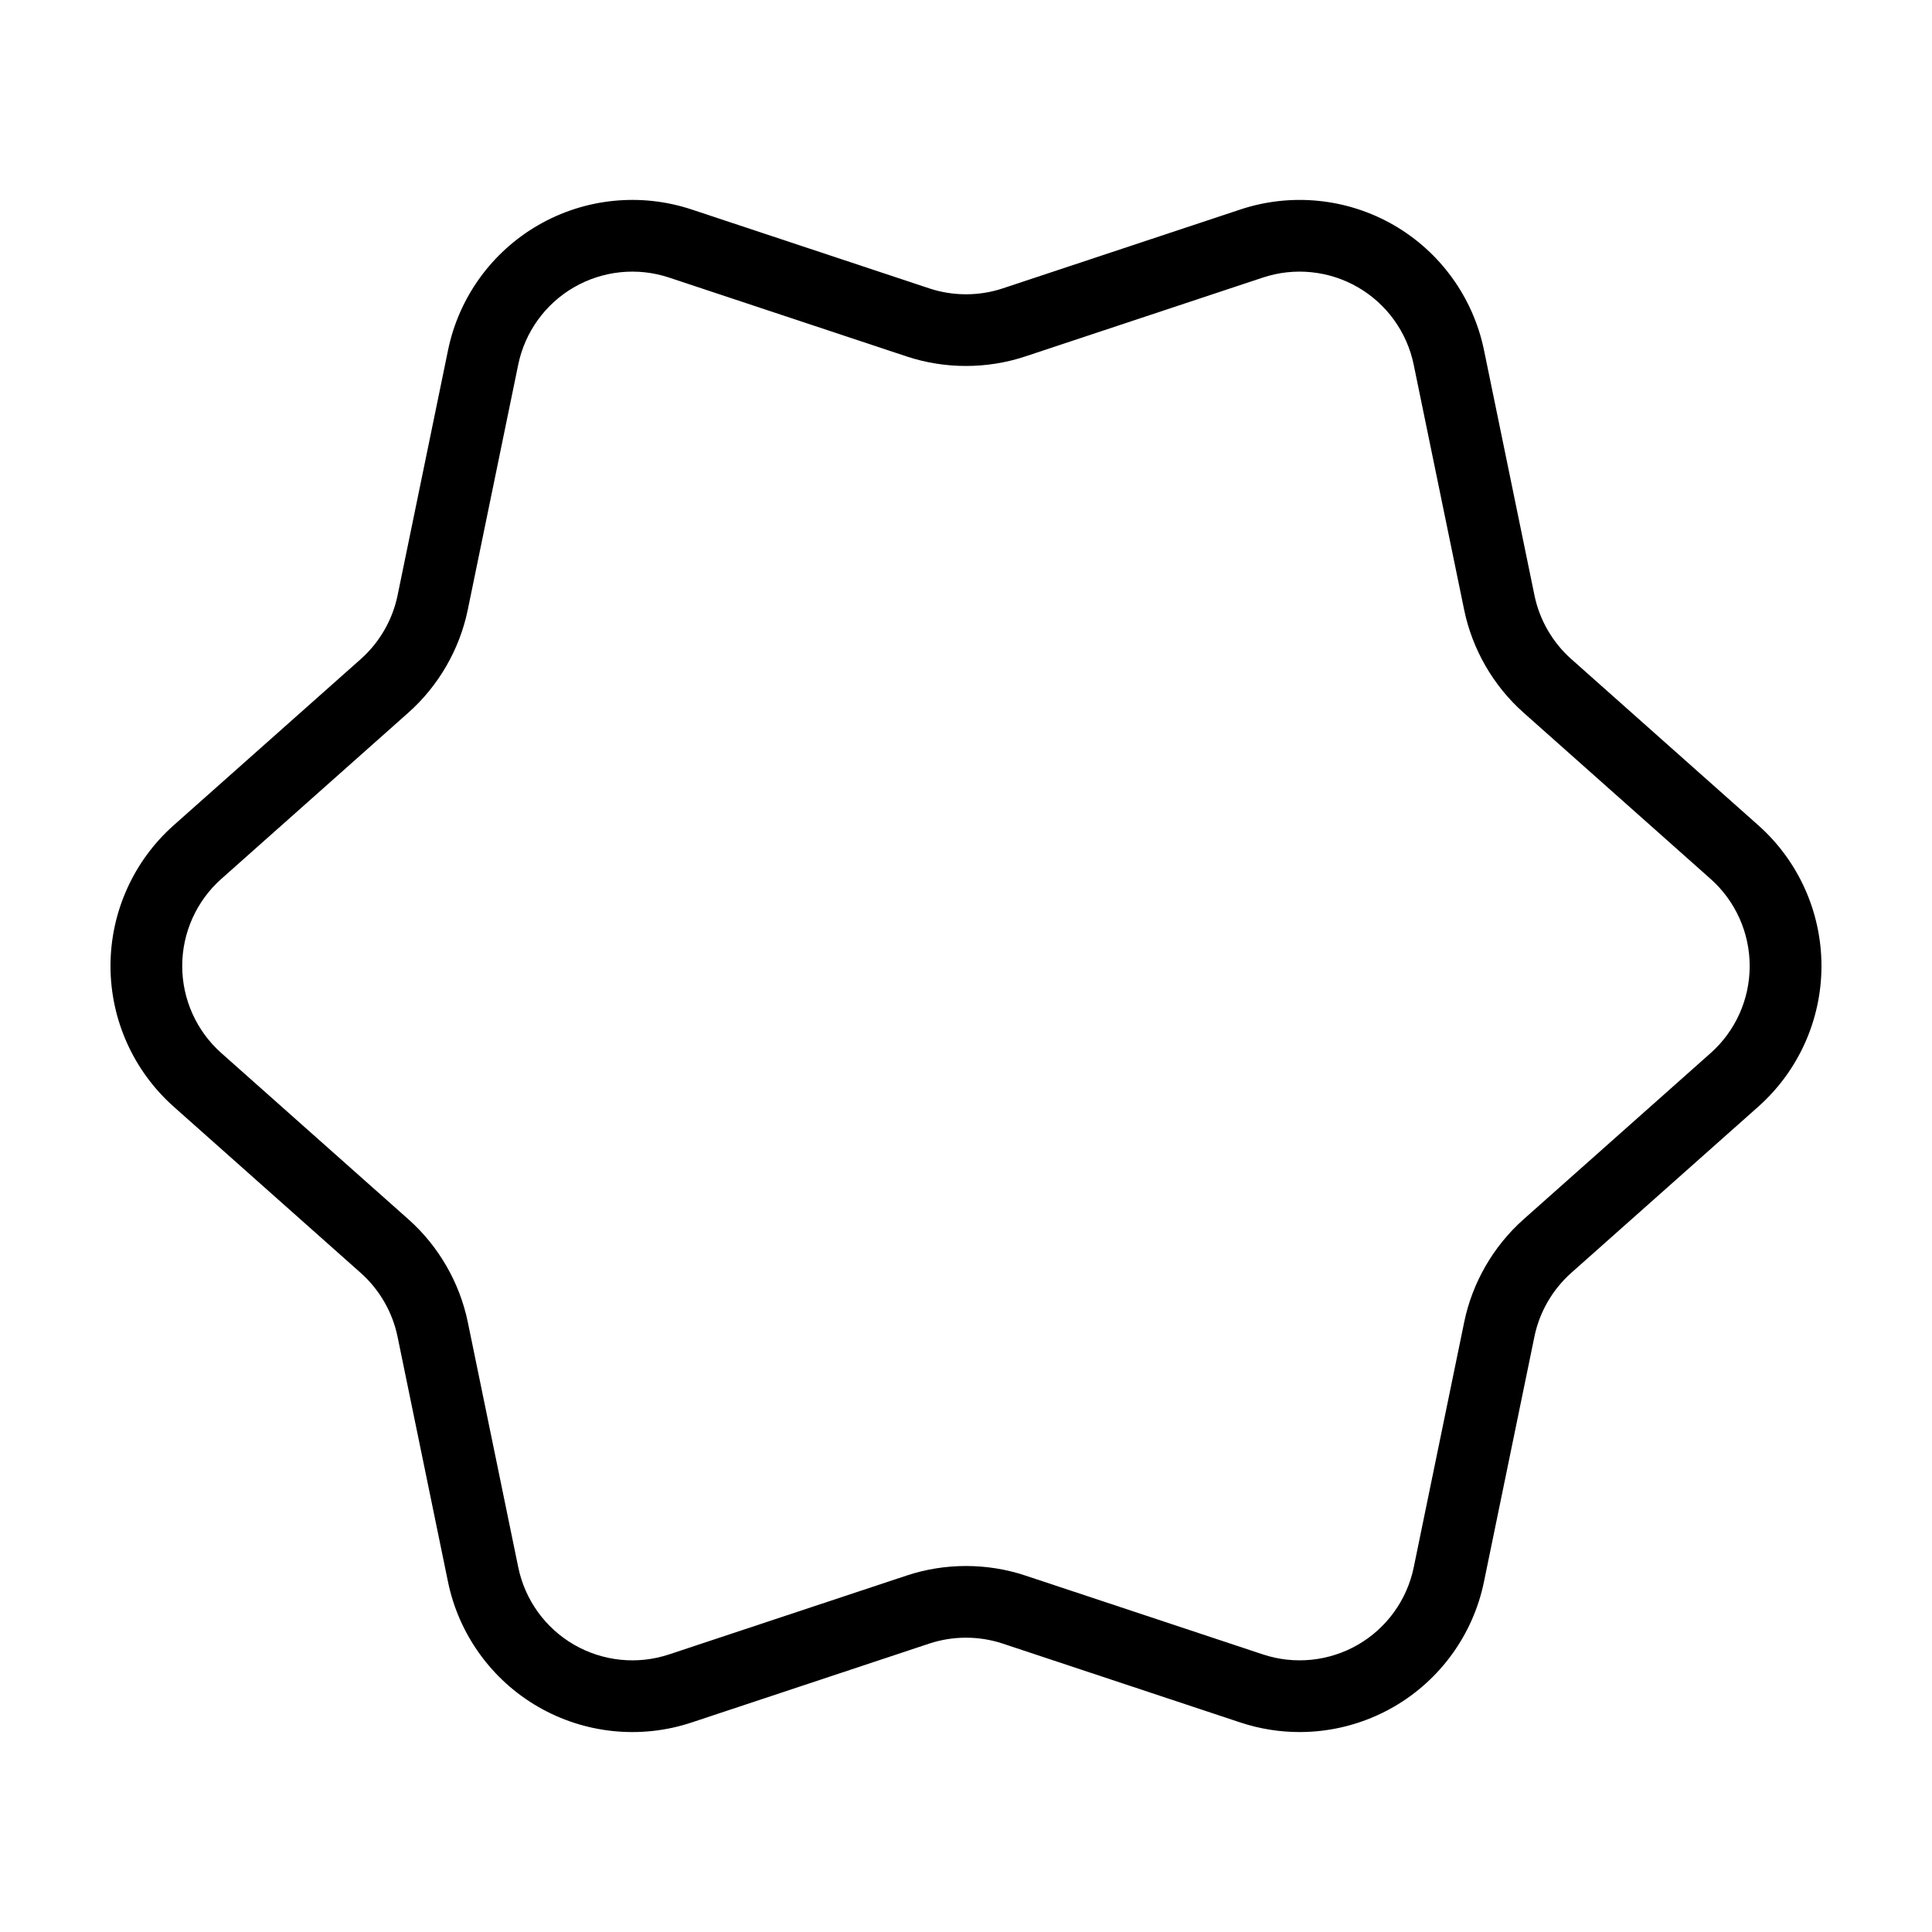 <?xml version="1.0" encoding="UTF-8"?>
<!-- The Best Svg Icon site in the world: iconSvg.co, Visit us! https://iconsvg.co -->
<svg fill="#000000" width="800px" height="800px" version="1.1" viewBox="144 144 512 512" xmlns="http://www.w3.org/2000/svg">
 <path d="m609.97 362.71-49.594-44.078c-4.941-4.394-8.395-10.375-9.723-16.848l-13.375-64.988c-2.871-13.945-11.586-26.023-23.914-33.141-12.328-7.113-27.148-8.621-40.656-4.137l-62.973 20.906h-0.004c-6.266 2.086-13.176 2.086-19.453 0l-62.973-20.906c-13.508-4.488-28.336-2.977-40.656 4.141-12.332 7.117-21.051 19.195-23.914 33.141l-13.375 64.992c-1.328 6.473-4.785 12.453-9.723 16.848l-49.609 44.07c-10.641 9.457-16.746 23.047-16.746 37.285s6.106 27.82 16.746 37.281l49.59 44.078c4.941 4.394 8.398 10.379 9.73 16.852l13.375 64.988c2.871 13.945 11.586 26.023 23.91 33.137 12.328 7.117 27.148 8.637 40.664 4.141l62.973-20.906c6.277-2.082 13.18-2.082 19.457 0l62.973 20.906c5.113 1.699 10.418 2.539 15.703 2.539 8.672 0 17.289-2.258 24.949-6.68 12.332-7.117 21.051-19.195 23.914-33.137l13.375-64.992c1.328-6.473 4.785-12.453 9.723-16.848l49.602-44.078c10.645-9.461 16.742-23.051 16.742-37.281 0-14.238-6.098-27.828-16.738-37.285zm-12.625 60.359-49.602 44.078c-7.981 7.098-13.566 16.766-15.715 27.227l-13.375 64.988c-1.777 8.629-7.168 16.105-14.801 20.512-7.633 4.402-16.801 5.34-25.164 2.562l-62.973-20.906c-5.066-1.684-10.387-2.523-15.715-2.523-5.324 0-10.652 0.84-15.715 2.523l-62.973 20.906c-8.367 2.781-17.539 1.84-25.164-2.562-7.633-4.402-13.023-11.879-14.801-20.512l-13.375-64.988c-2.152-10.461-7.734-20.133-15.719-27.23l-49.602-44.074c-6.586-5.856-10.363-14.266-10.363-23.074 0-8.812 3.773-17.219 10.359-23.074l49.594-44.078c7.984-7.098 13.566-16.766 15.719-27.227l13.375-64.988c1.777-8.629 7.168-16.105 14.801-20.512 7.633-4.402 16.801-5.34 25.164-2.562l62.965 20.906c10.141 3.367 21.301 3.367 31.438 0l62.977-20.906c8.348-2.777 17.531-1.844 25.16 2.562 7.633 4.41 13.023 11.887 14.801 20.512l13.375 64.988c2.156 10.465 7.734 20.133 15.719 27.227l49.59 44.078c6.586 5.856 10.359 14.262 10.359 23.074 0.016 8.809-3.762 17.219-10.34 23.074z"/>
</svg>